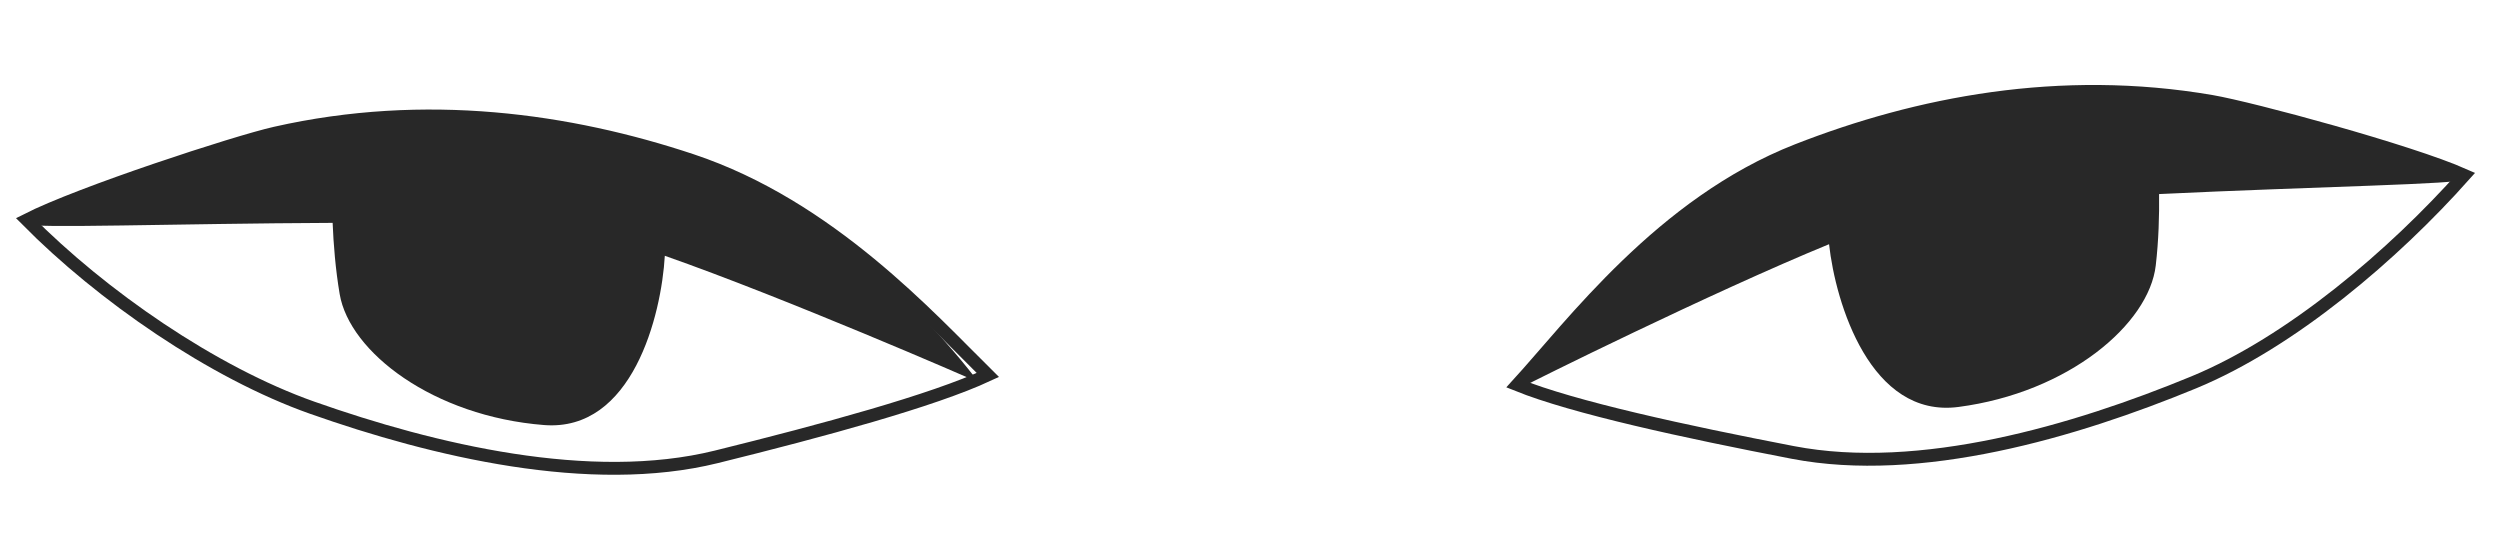 <?xml version="1.0" encoding="UTF-8"?> <svg xmlns="http://www.w3.org/2000/svg" width="1165" height="254" viewBox="0 0 1165 254" fill="none"><path d="M837.541 70.047C774.393 94.776 732.494 151.503 707.07 179.32C733.31 189.901 785.13 201.145 835.411 210.833C894.786 222.274 966.9 201.03 1022.27 178.186C1067.79 159.407 1115.44 118.647 1148.39 81.653C1123.02 70.369 1049.42 50.502 1030.68 47.276C959.876 35.082 893.445 48.155 837.541 70.047Z" stroke="#282828" stroke-width="6"></path><path d="M1146.28 83.658C1150.26 85.719 1077.43 87.014 1006.13 90.434C1006.26 100.234 1005.94 112.067 1004.58 123.72C1001.42 151.051 963.913 182.907 912.657 189.641C871.653 195.029 855.363 141.323 852.344 113.797C797.44 136.325 713.111 178.252 709.347 180.353C719.593 164.942 748.582 127.63 782.576 101.671C825.068 69.222 885.444 52.789 956.767 44.174C1028.09 35.559 1139.34 80.073 1146.28 83.658Z" fill="#282828"></path><path d="M322.315 74.735C386.663 96.148 433.499 148.292 460.334 174.75C434.68 186.68 383.514 200.602 333.804 212.891C275.104 227.402 201.984 209.936 145.5 190C99.068 173.612 47.316 137.713 12.487 102.482C37.237 89.894 109.703 66.229 128.25 62.033C198.328 46.176 265.348 55.778 322.315 74.735Z" stroke="#282828" stroke-width="6"></path><path d="M14.705 104.374C10.829 106.64 83.629 104.148 155.008 103.857C155.394 113.65 156.331 125.451 158.286 137.018C162.872 164.147 201.979 194.011 253.516 198.072C294.745 201.321 308.221 146.841 309.805 119.195C365.807 138.839 452.201 176.326 456.068 178.229C445.036 163.371 414.146 127.616 378.849 103.459C334.728 73.263 273.58 59.99 201.905 55.093C130.23 50.197 21.448 100.433 14.705 104.374Z" fill="#282828"></path></svg> 